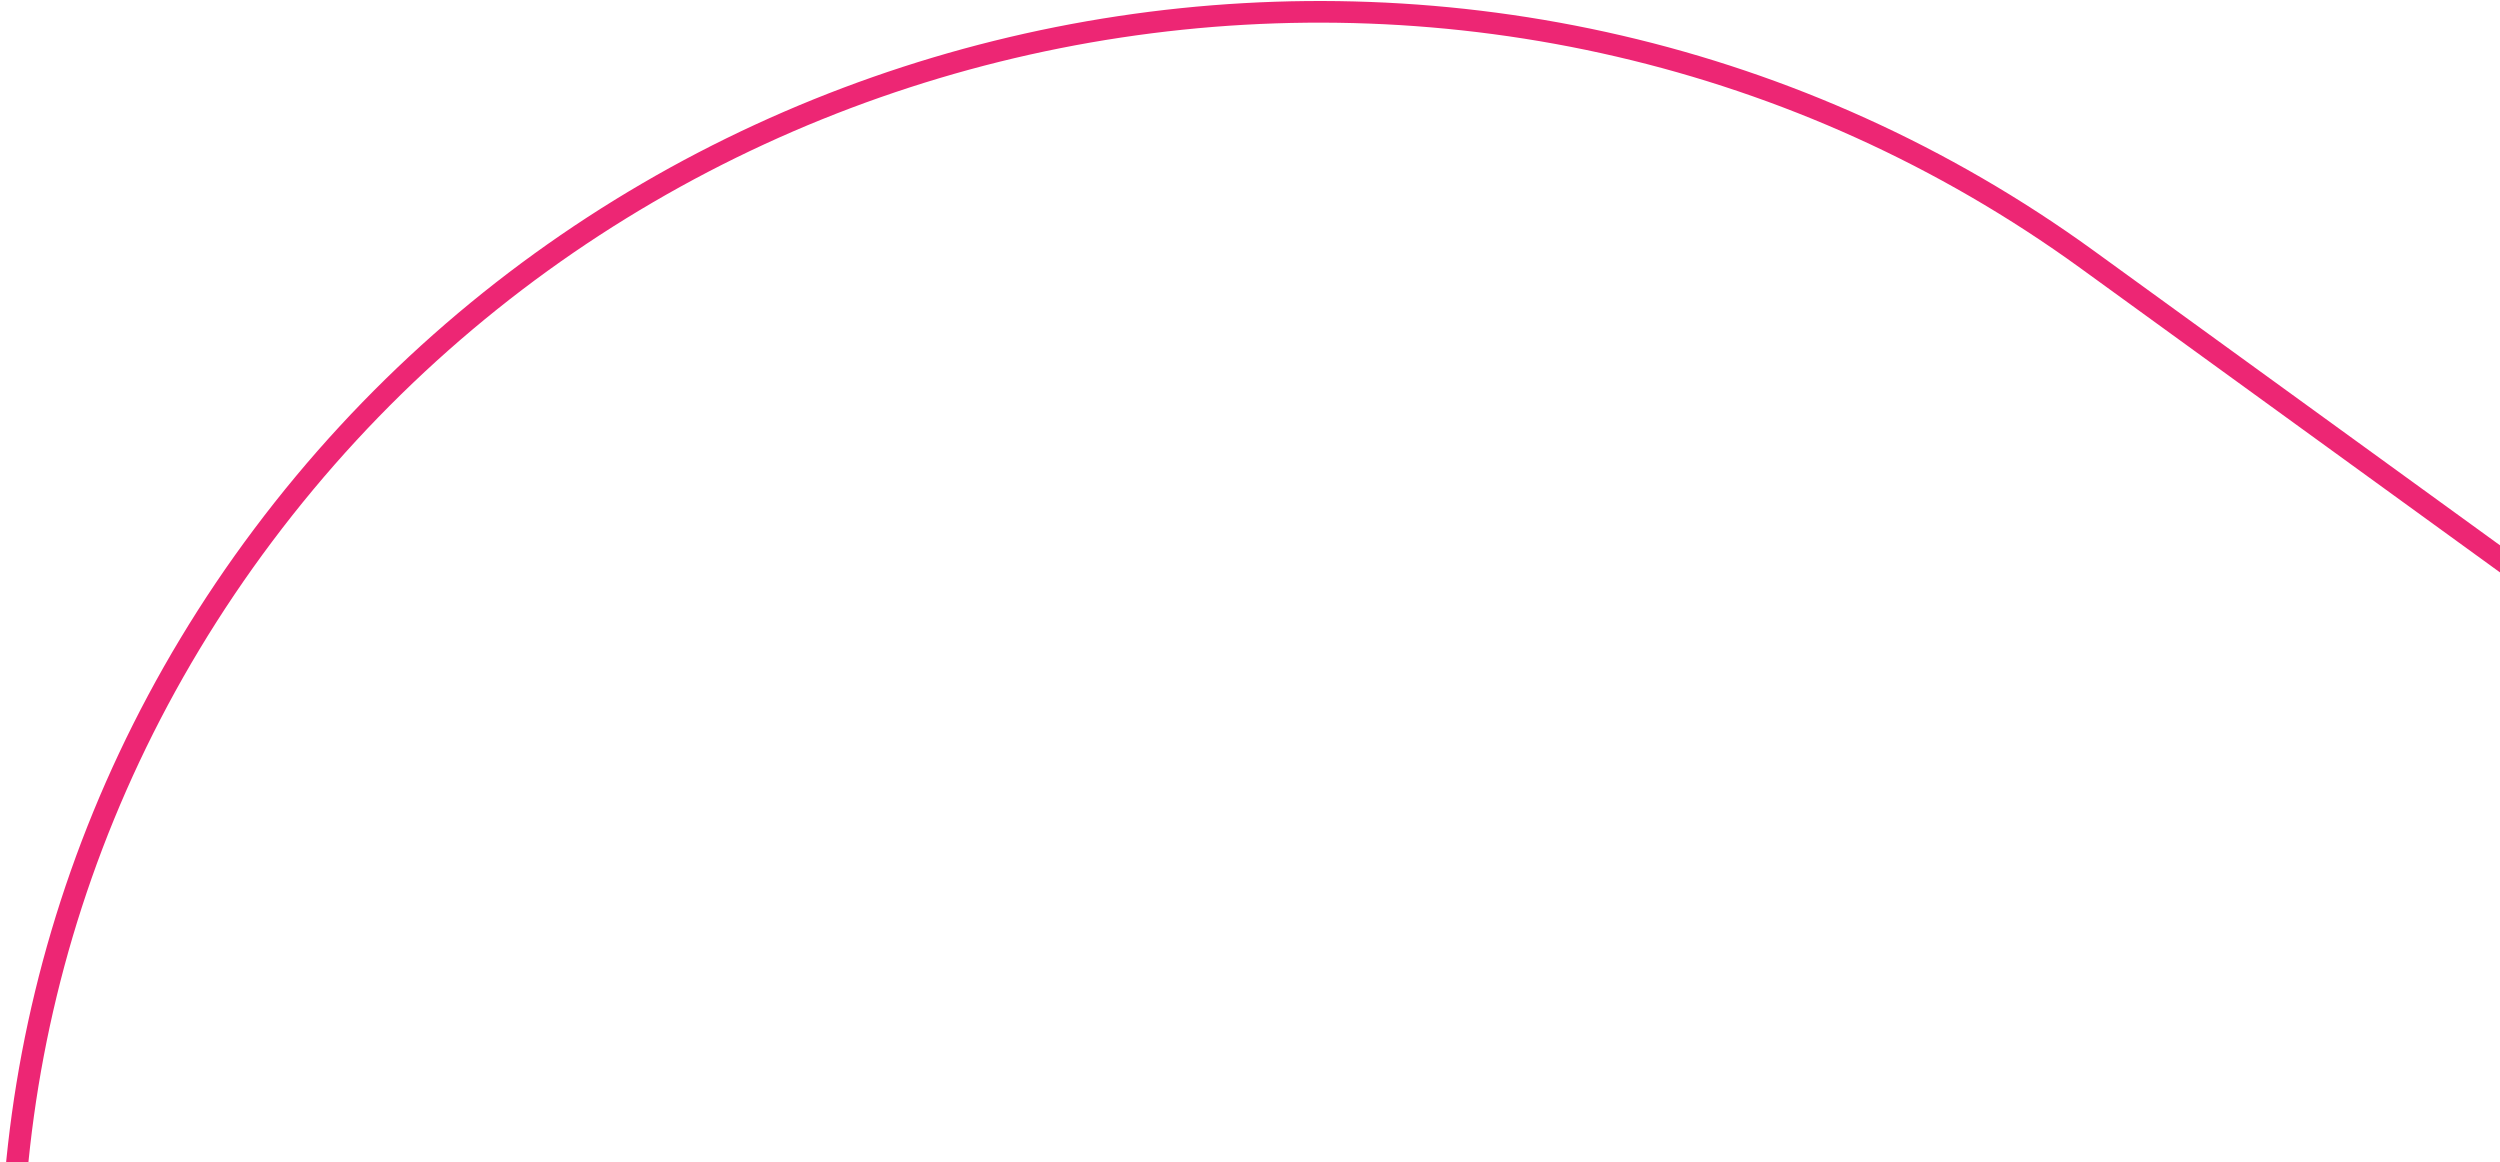 <svg width="456" height="212" viewBox="0 0 456 212" fill="none" xmlns="http://www.w3.org/2000/svg">
    <path fill-rule="evenodd" clip-rule="evenodd" d="M595.268 200.462L381.925 45.747C275.888 -31.15 125.066 -8.371 46.413 96.42C-32.025 200.924 -8.6 346.944 98.596 421.707L380.846 618.56L382.687 614.97L100.973 418.491C-4.401 344.999 -27.428 201.46 49.677 98.732C126.993 -4.278 275.253 -26.67 379.487 48.92L593.421 204.064L595.268 200.462Z" fill="#ED2674"/>
</svg>
